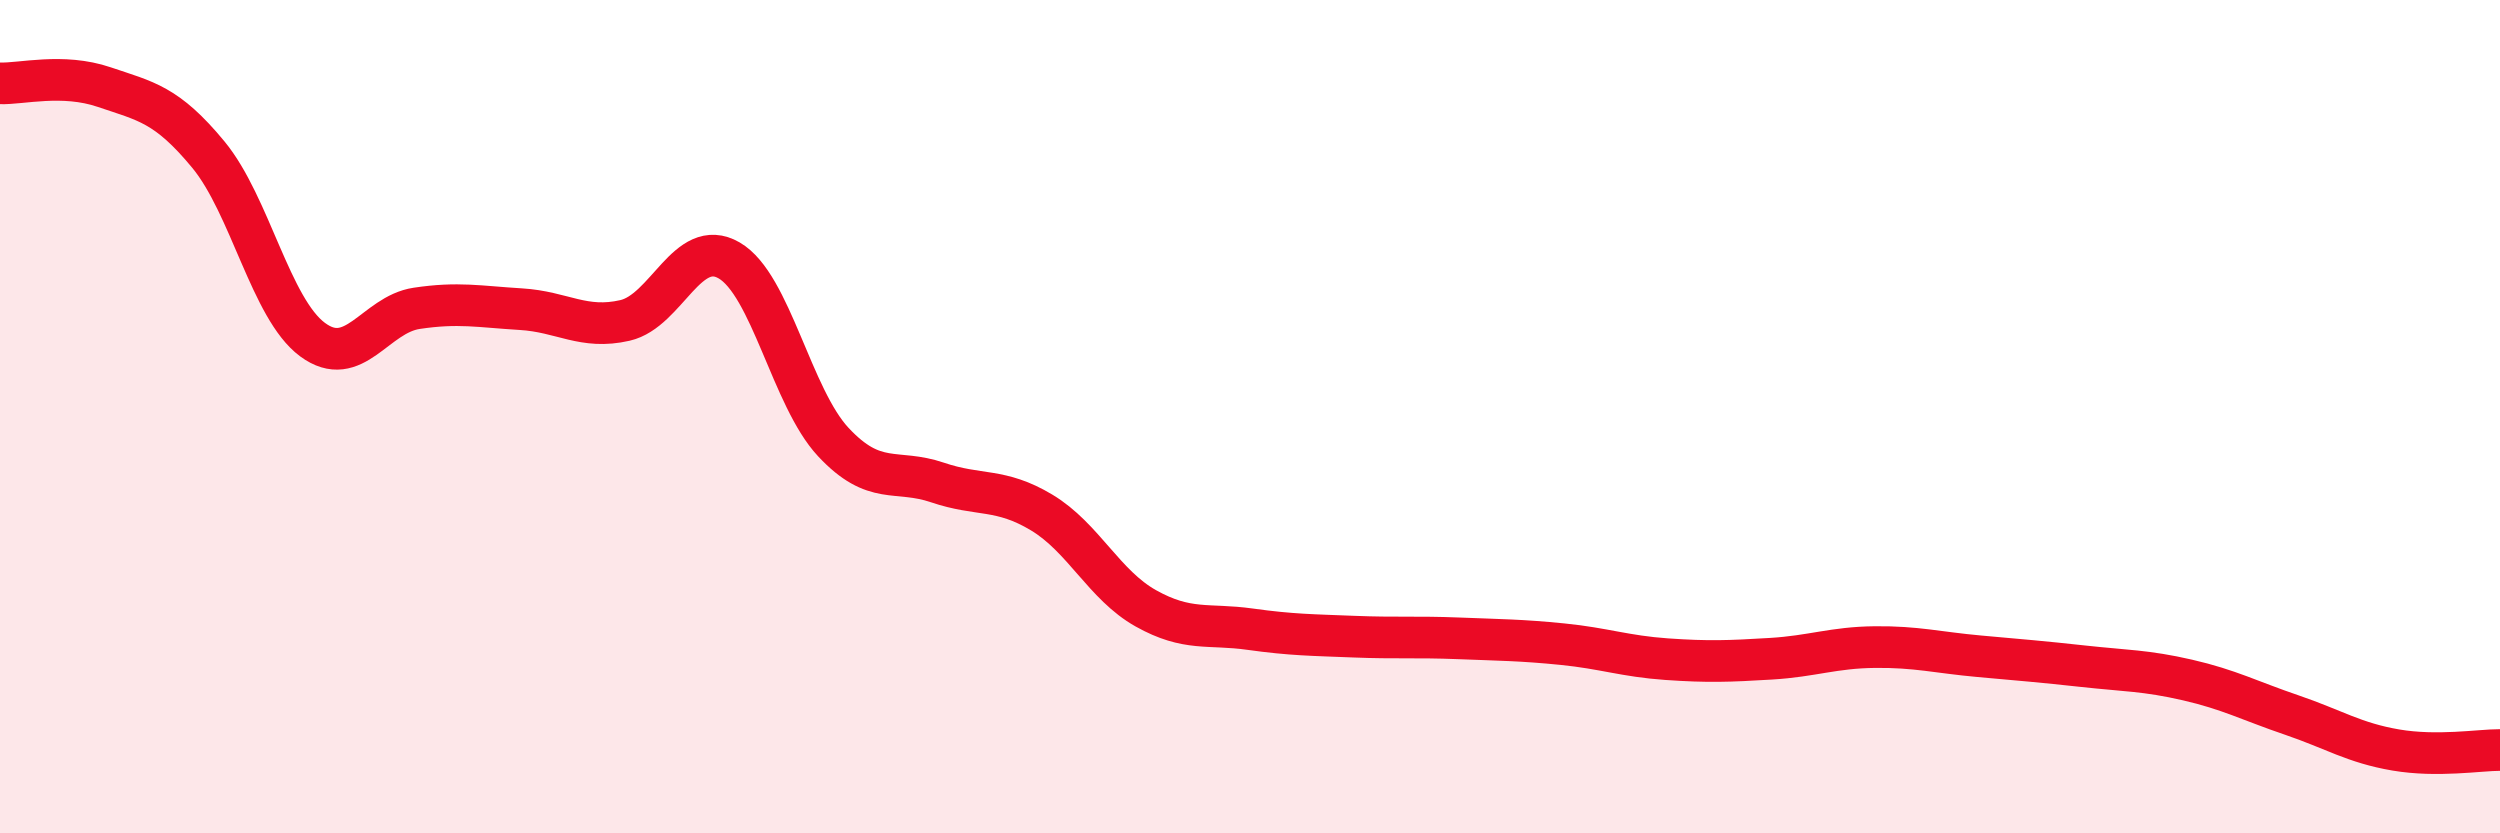 
    <svg width="60" height="20" viewBox="0 0 60 20" xmlns="http://www.w3.org/2000/svg">
      <path
        d="M 0,2 C 0.5,2.02 1.5,1.75 2.5,2.09 C 3.5,2.43 4,2.5 5,3.71 C 6,4.92 6.5,7.41 7.5,8.15 C 8.5,8.89 9,7.55 10,7.4 C 11,7.25 11.5,7.36 12.5,7.42 C 13.5,7.48 14,7.92 15,7.69 C 16,7.46 16.5,5.67 17.5,6.25 C 18.5,6.83 19,9.54 20,10.61 C 21,11.68 21.5,11.24 22.5,11.58 C 23.5,11.92 24,11.7 25,12.3 C 26,12.9 26.5,14.04 27.5,14.6 C 28.5,15.16 29,14.96 30,15.1 C 31,15.24 31.5,15.24 32.5,15.28 C 33.5,15.32 34,15.28 35,15.32 C 36,15.36 36.5,15.36 37.5,15.46 C 38.5,15.56 39,15.75 40,15.82 C 41,15.89 41.5,15.87 42.5,15.81 C 43.5,15.75 44,15.54 45,15.53 C 46,15.52 46.5,15.66 47.5,15.75 C 48.5,15.84 49,15.88 50,15.99 C 51,16.1 51.5,16.09 52.5,16.32 C 53.5,16.55 54,16.82 55,17.16 C 56,17.5 56.5,17.83 57.5,18 C 58.5,18.17 59.5,18 60,18L60 20L0 20Z"
        fill="#EB0A25"
        opacity="0.1"
        stroke-linecap="round"
        stroke-linejoin="round"
      />
      <path
        d="M 0,2 C 0.5,2.02 1.5,1.75 2.5,2.09 C 3.5,2.43 4,2.5 5,3.71 C 6,4.92 6.5,7.41 7.5,8.15 C 8.5,8.89 9,7.55 10,7.4 C 11,7.25 11.5,7.36 12.5,7.42 C 13.5,7.48 14,7.92 15,7.69 C 16,7.46 16.5,5.67 17.5,6.25 C 18.5,6.83 19,9.54 20,10.61 C 21,11.68 21.5,11.24 22.5,11.58 C 23.5,11.92 24,11.7 25,12.3 C 26,12.9 26.5,14.04 27.5,14.6 C 28.5,15.16 29,14.96 30,15.1 C 31,15.24 31.5,15.24 32.5,15.28 C 33.5,15.32 34,15.28 35,15.32 C 36,15.36 36.5,15.36 37.5,15.46 C 38.5,15.56 39,15.75 40,15.82 C 41,15.89 41.5,15.87 42.5,15.81 C 43.5,15.75 44,15.54 45,15.53 C 46,15.52 46.5,15.66 47.5,15.75 C 48.5,15.84 49,15.88 50,15.99 C 51,16.1 51.5,16.09 52.5,16.32 C 53.5,16.55 54,16.82 55,17.16 C 56,17.5 56.5,17.83 57.5,18 C 58.5,18.17 59.5,18 60,18"
        stroke="#EB0A25"
        stroke-width="1"
        fill="none"
        stroke-linecap="round"
        stroke-linejoin="round"
      />
    </svg>
  